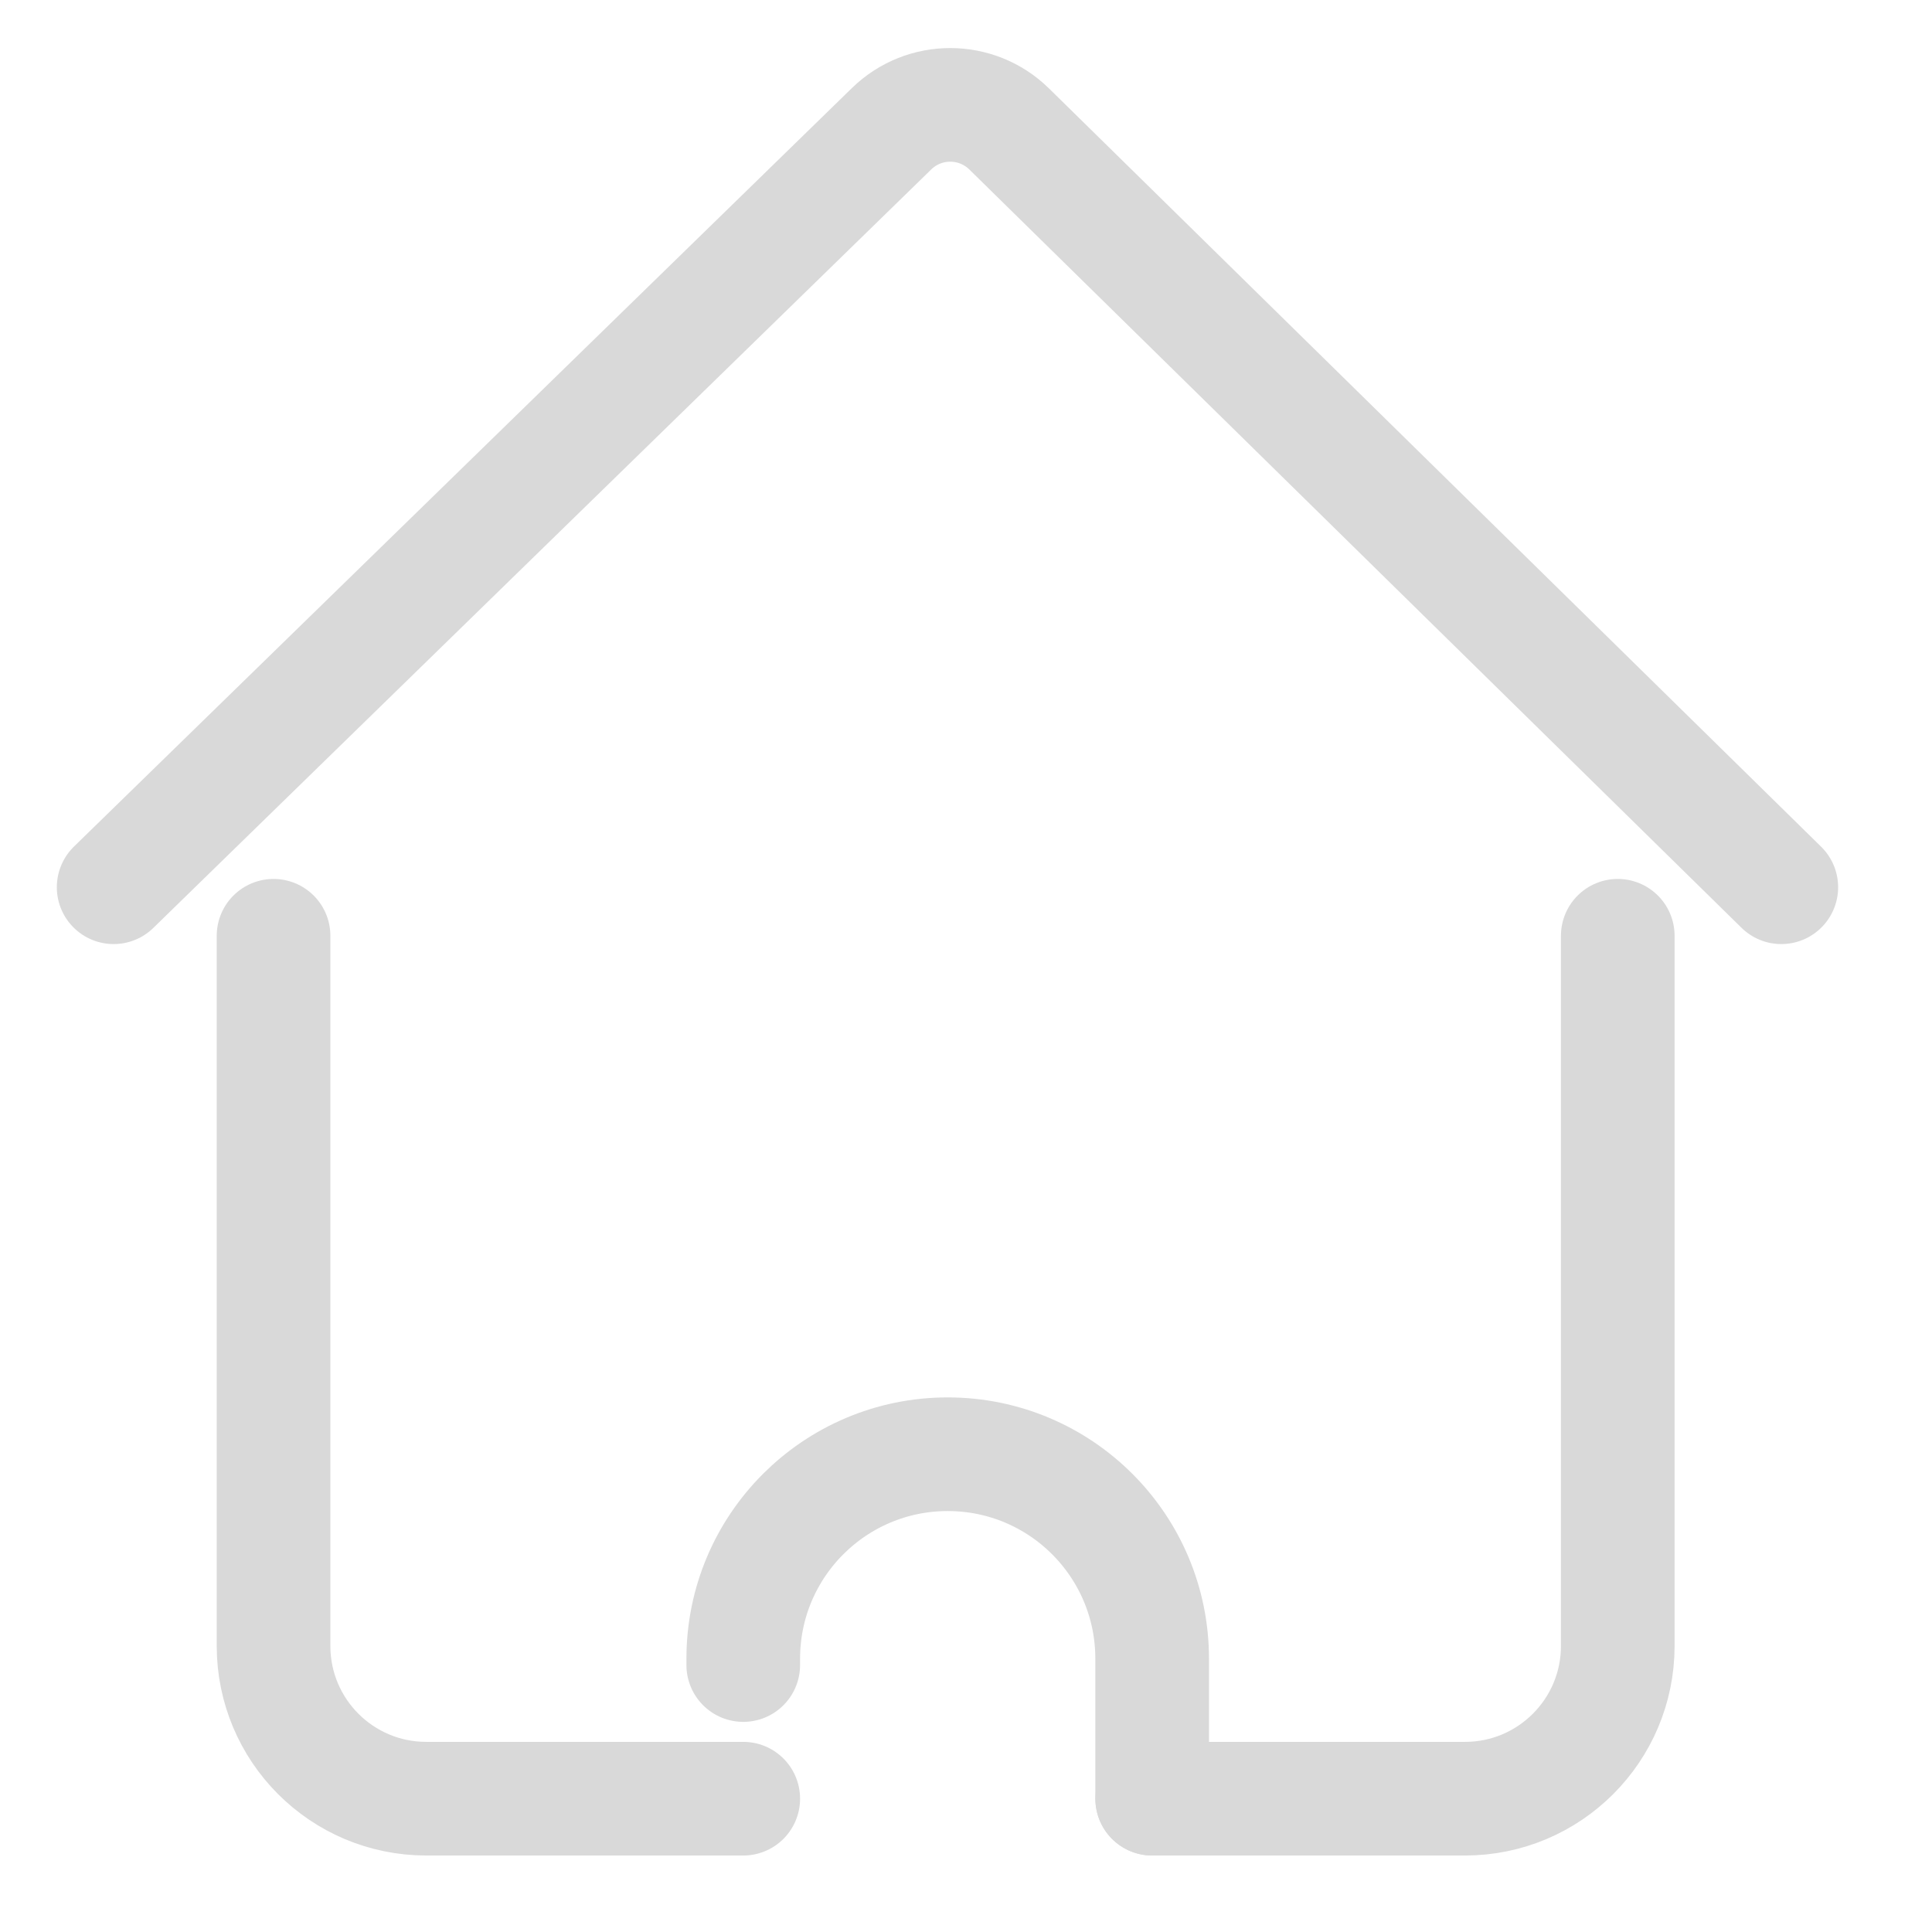 <svg width="17" height="17" viewBox="0 0 17 17" fill="none" xmlns="http://www.w3.org/2000/svg">
<path d="M1 7.807L7.845 1.133C8.133 0.852 8.593 0.853 8.88 1.135L15.674 7.807" stroke="#D9D9D9" stroke-linecap="round" stroke-linejoin="round"/>
<path d="M6.54 15.827H3.751C3.008 15.827 2.407 15.225 2.407 14.483V8.234" stroke="#D9D9D9" stroke-linecap="round" stroke-linejoin="round"/>
<path d="M14.235 8.234V14.483C14.235 15.225 13.633 15.827 12.891 15.827H10.139" stroke="#D9D9D9" stroke-linecap="round" stroke-linejoin="round"/>
<path d="M6.54 14.651V14.595C6.54 13.601 7.346 12.796 8.339 12.796C9.333 12.796 10.138 13.601 10.138 14.595V15.827" stroke="#D9D9D9" stroke-linecap="round" stroke-linejoin="round"/>
</svg>
